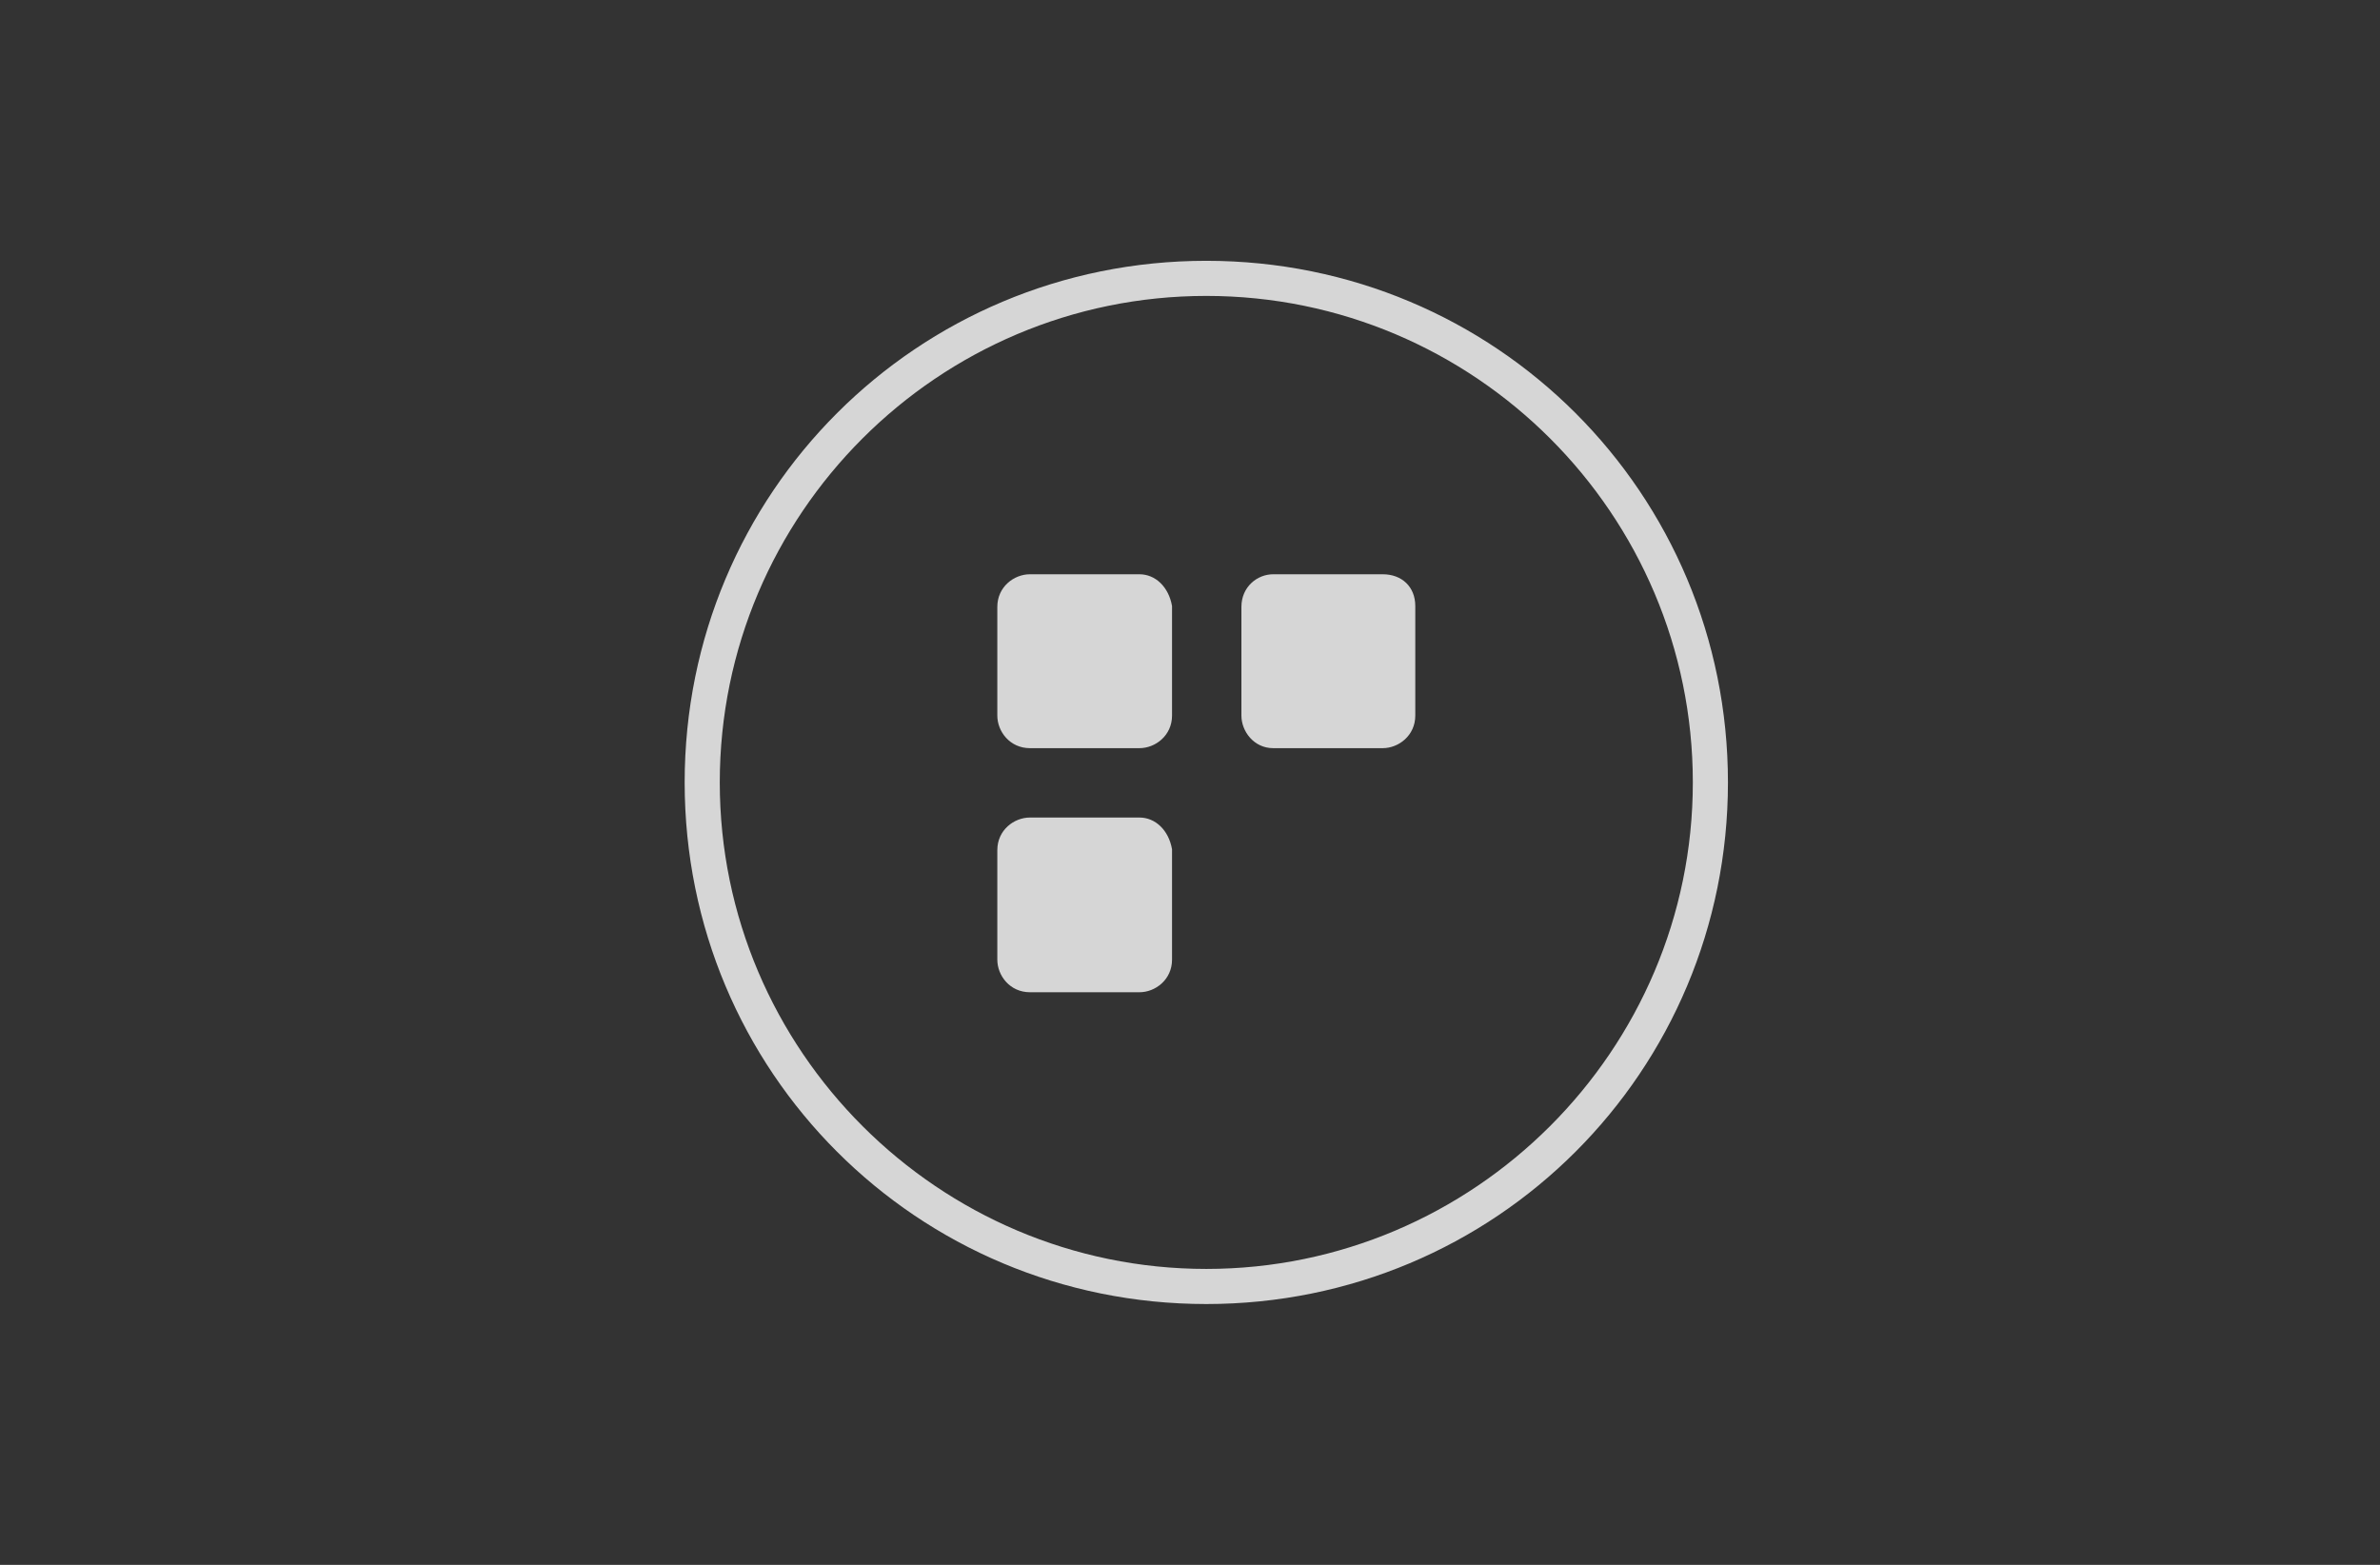 <svg width="73" height="48" viewBox="0 0 73 48" fill="none" xmlns="http://www.w3.org/2000/svg">
<rect x="0" y="0" width="73" height="48" fill="#333333" stroke="none"/>
<g opacity="0.8">
<path d="M37 8C28.128 8 21 15.128 21 24C21 32.872 28.128 40 37 40C45.872 40 53 32.872 53 24C53 15.128 45.872 8 37 8ZM37 38.923C28.795 38.923 22.077 32.231 22.077 24C22.077 15.769 28.769 9.077 37 9.077C45.231 9.077 51.923 15.769 51.923 24C51.923 32.231 45.205 38.923 37 38.923ZM34.949 17.615H31.59C31.103 17.615 30.59 18 30.59 18.615V21.949C30.59 22.436 30.974 22.949 31.59 22.949H34.949C35.436 22.949 35.949 22.564 35.949 21.949V18.59C35.846 18 35.436 17.615 34.949 17.615ZM34.949 25.077H31.59C31.103 25.077 30.59 25.462 30.59 26.077V29.436C30.59 29.923 30.974 30.436 31.59 30.436H34.949C35.436 30.436 35.949 30.051 35.949 29.436V26.051C35.846 25.462 35.436 25.077 34.949 25.077ZM42.41 17.615H39.051C38.564 17.615 38.077 18 38.077 18.615V21.949C38.077 22.436 38.462 22.949 39.051 22.949H42.41C42.897 22.949 43.41 22.564 43.41 21.949V18.59C43.41 18 43 17.615 42.41 17.615Z" fill="white"/>
</g>
</svg>
